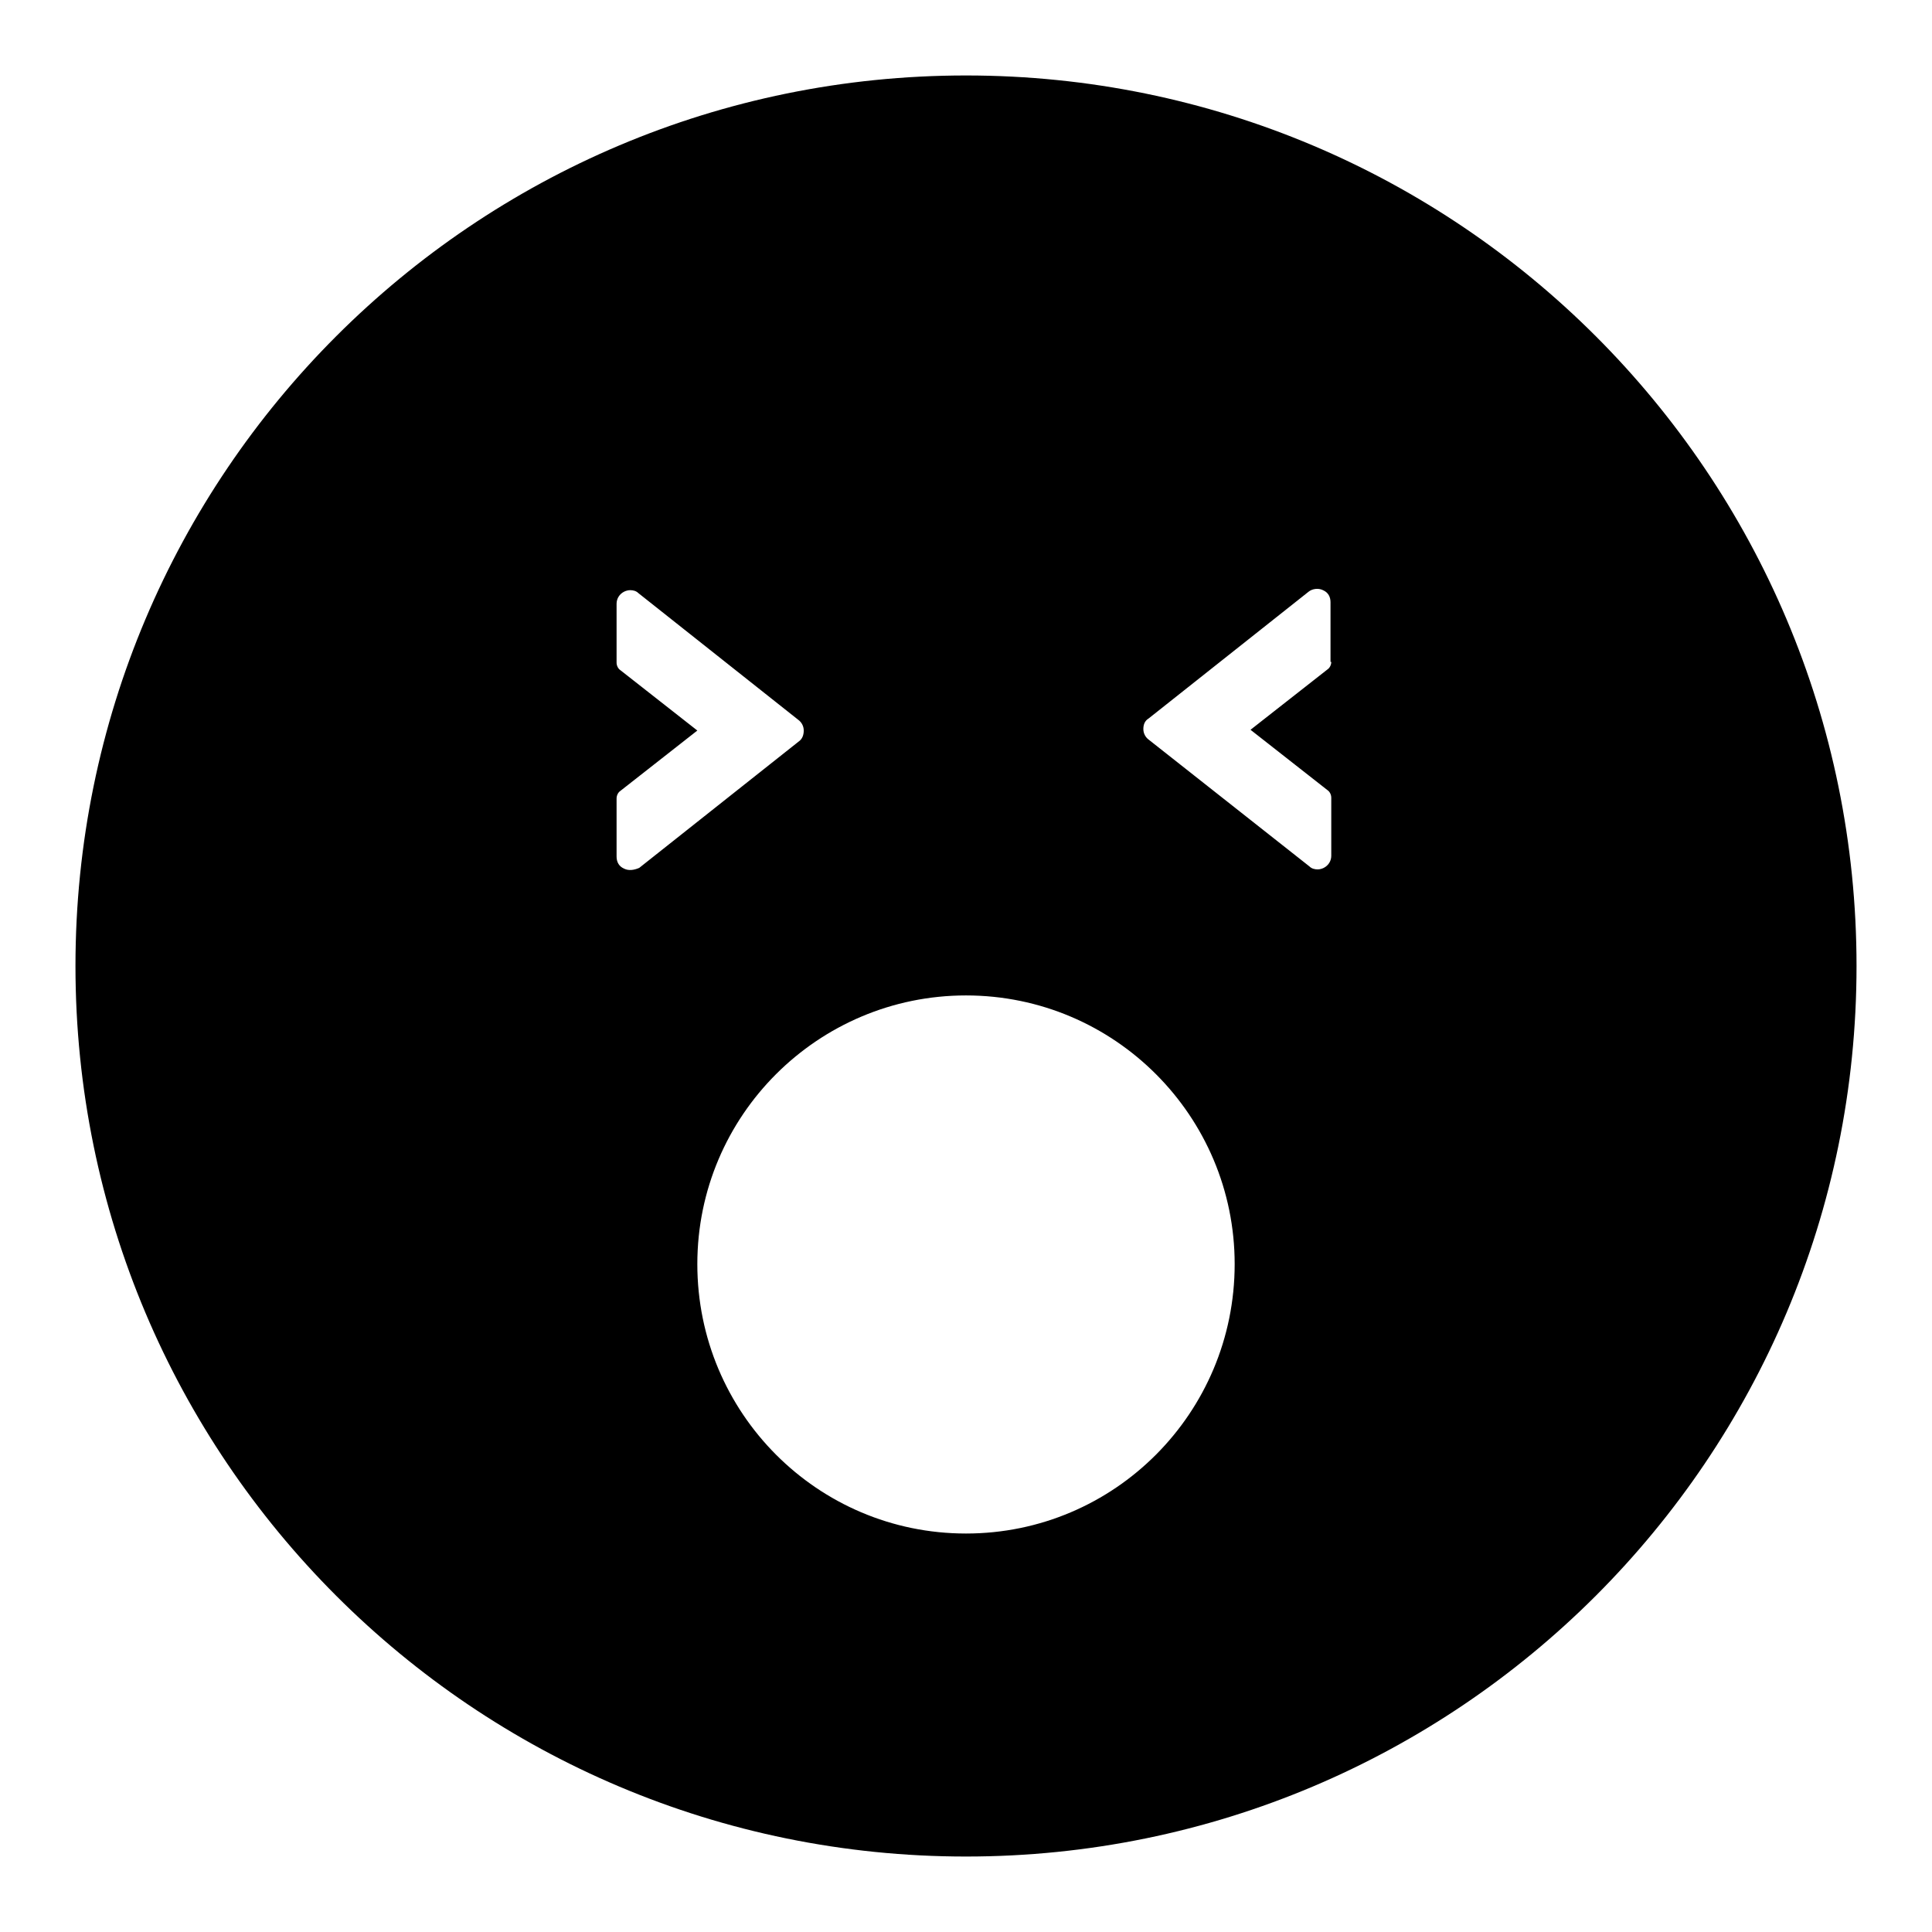 <?xml version="1.0" encoding="utf-8"?>
<!-- Svg Vector Icons : http://www.onlinewebfonts.com/icon -->
<!DOCTYPE svg PUBLIC "-//W3C//DTD SVG 1.1//EN" "http://www.w3.org/Graphics/SVG/1.1/DTD/svg11.dtd">
<svg version="1.1" xmlns="http://www.w3.org/2000/svg" xmlns:xlink="http://www.w3.org/1999/xlink" x="0px" y="0px" viewBox="0 0 256 256" enable-background="new 0 0 256 256" xml:space="preserve">
<g><g><path fill="#000000" d="M128,10C62.8,10,10,62.8,10,128c0,65.2,52.8,118,118,118c65.2,0,118-52.8,118-118C246,62.8,193.2,10,128,10z M82.7,115.1c-0.7-0.3-1-0.9-1-1.6v-7.7c0-0.4,0.2-0.8,0.5-1l10.2-8l-10.2-8c-0.3-0.2-0.5-0.6-0.5-1V80c0-0.7,0.4-1.3,1-1.6c0.2-0.1,0.5-0.2,0.8-0.2c0.4,0,0.8,0.1,1.1,0.4l21.2,16.8c0.4,0.3,0.7,0.8,0.7,1.4c0,0.6-0.2,1.1-0.6,1.4l-21.2,16.8C84,115.3,83.3,115.4,82.7,115.1z M128,203.2c-19.7,0-35.6-16-35.6-35.7c0-19.7,16-35.6,35.6-35.6c19.7,0,35.6,16,35.6,35.6C163.6,187.2,147.7,203.2,128,203.2z M176.4,87.7c0,0.4-0.2,0.8-0.5,1l-10.2,8l10.2,8c0.3,0.2,0.5,0.6,0.5,1v7.7c0,0.7-0.4,1.3-1,1.6c-0.2,0.1-0.5,0.2-0.8,0.2c-0.4,0-0.8-0.1-1.1-0.4l-21.3-16.8c-0.4-0.3-0.7-0.8-0.7-1.4c0-0.6,0.2-1.1,0.7-1.4l21.2-16.8c0.5-0.4,1.3-0.5,1.9-0.2c0.7,0.3,1,0.9,1,1.6V87.7z"/></g></g>
</svg>